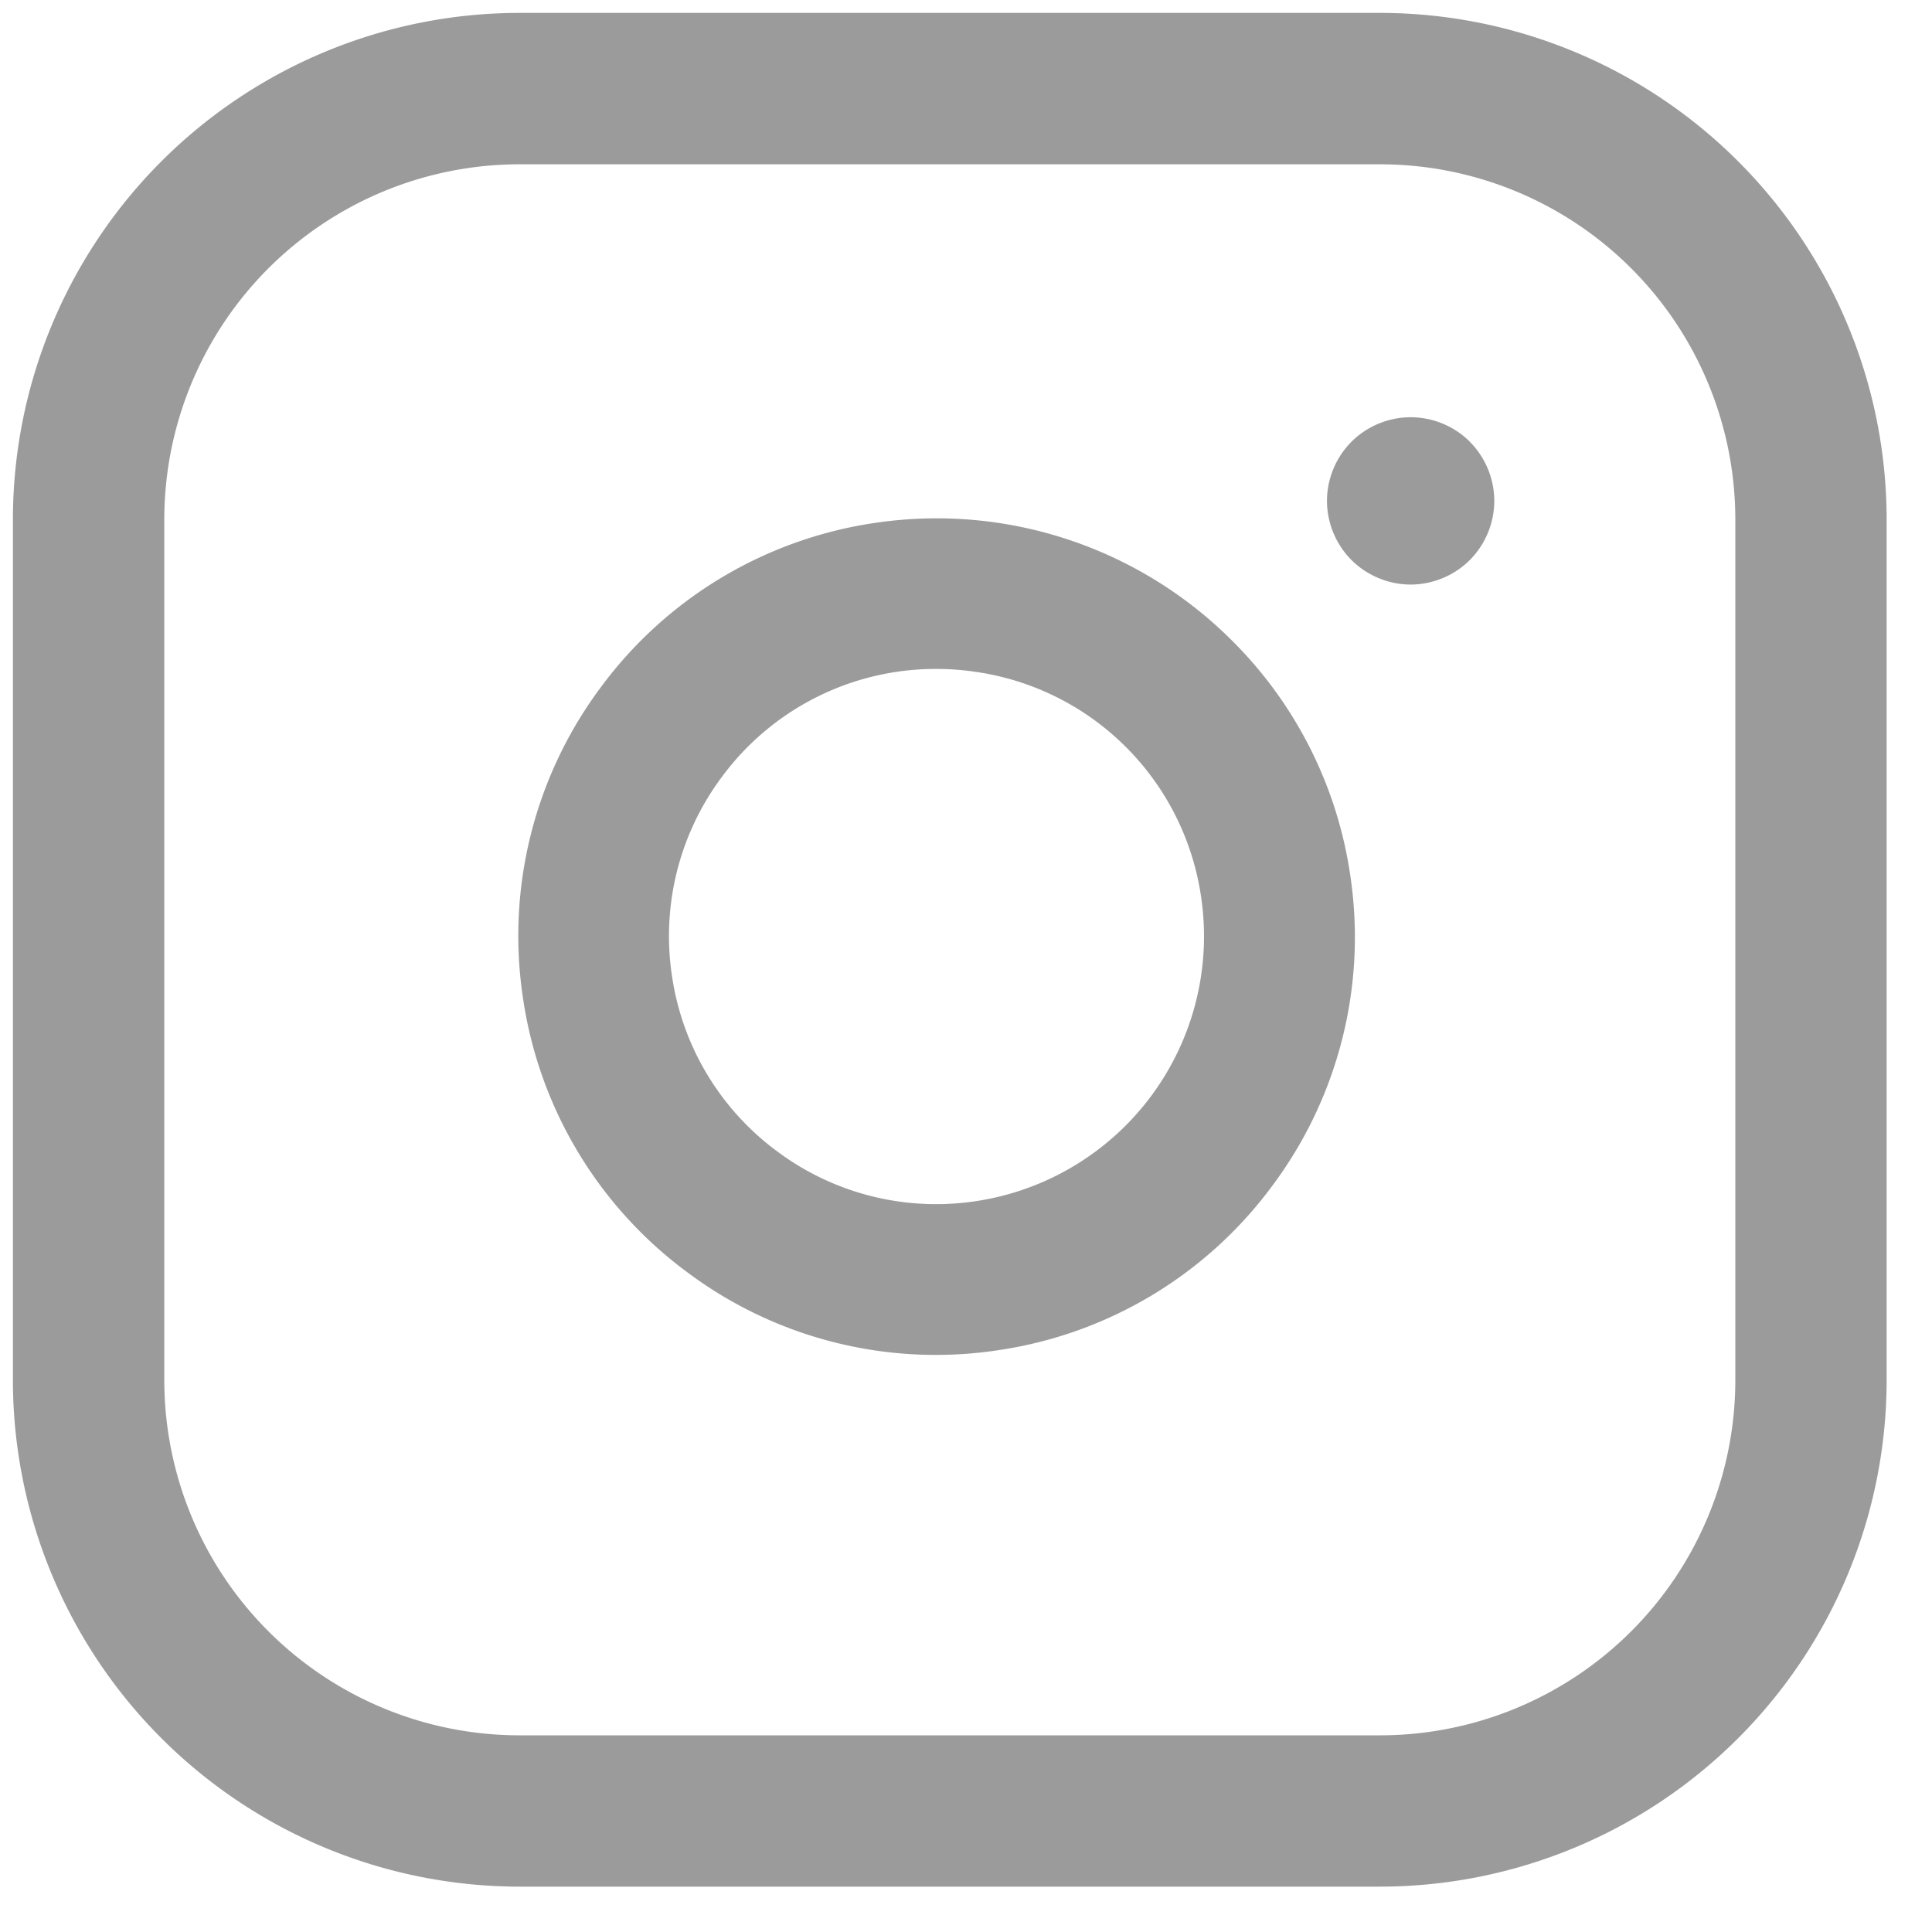 <svg xmlns="http://www.w3.org/2000/svg" xmlns:xlink="http://www.w3.org/1999/xlink" width="25" height="25" viewBox="0 0 25 25">
    <defs>
        <path id="a" d="M0 0h37v37H0z"/>
    </defs>
    <g fill="none" fill-rule="evenodd" transform="translate(-6 -6)">
        <mask id="b" fill="#fff">
            <use xlink:href="#a"/>
        </mask>
        <g fill="#9B9B9B" fill-rule="nonzero" mask="url(#b)">
            <path d="M23.862 6.167H12.718a6.559 6.559 0 0 0-6.551 6.551v11.144a6.559 6.559 0 0 0 6.551 6.551h11.144a6.559 6.559 0 0 0 6.551-6.551V12.718a6.559 6.559 0 0 0-6.551-6.551zm4.593 17.695a4.598 4.598 0 0 1-4.593 4.593H12.718a4.598 4.598 0 0 1-4.592-4.593V12.718a4.598 4.598 0 0 1 4.592-4.592h11.144a4.598 4.598 0 0 1 4.593 4.592v11.144z"/>
            <path d="M23.472 17.325a5.374 5.374 0 0 0-1.527-3.033 5.407 5.407 0 0 0-4.62-1.526 5.376 5.376 0 0 0-3.552 2.129 5.377 5.377 0 0 0-1.006 4.017 5.377 5.377 0 0 0 2.129 3.553 5.37 5.37 0 0 0 4.017 1.007 5.376 5.376 0 0 0 3.552-2.13 5.376 5.376 0 0 0 1.007-4.017zm-4.845 4.218a3.438 3.438 0 0 1-2.57-.644 3.44 3.44 0 0 1-1.362-2.273 3.44 3.44 0 0 1 .644-2.57 3.439 3.439 0 0 1 2.78-1.4c.17 0 .34.013.508.038a3.442 3.442 0 0 1 2.916 2.917 3.466 3.466 0 0 1-2.916 3.932zM25.02 11.716a1.09 1.09 0 0 0-.766-.317 1.09 1.09 0 0 0-.766.317 1.09 1.09 0 0 0-.317.765c0 .286.116.564.317.766.202.201.48.317.766.317.285 0 .564-.116.765-.317a1.09 1.09 0 0 0 .317-.766 1.09 1.09 0 0 0-.317-.765z"/>
        </g>
    </g>
</svg>
